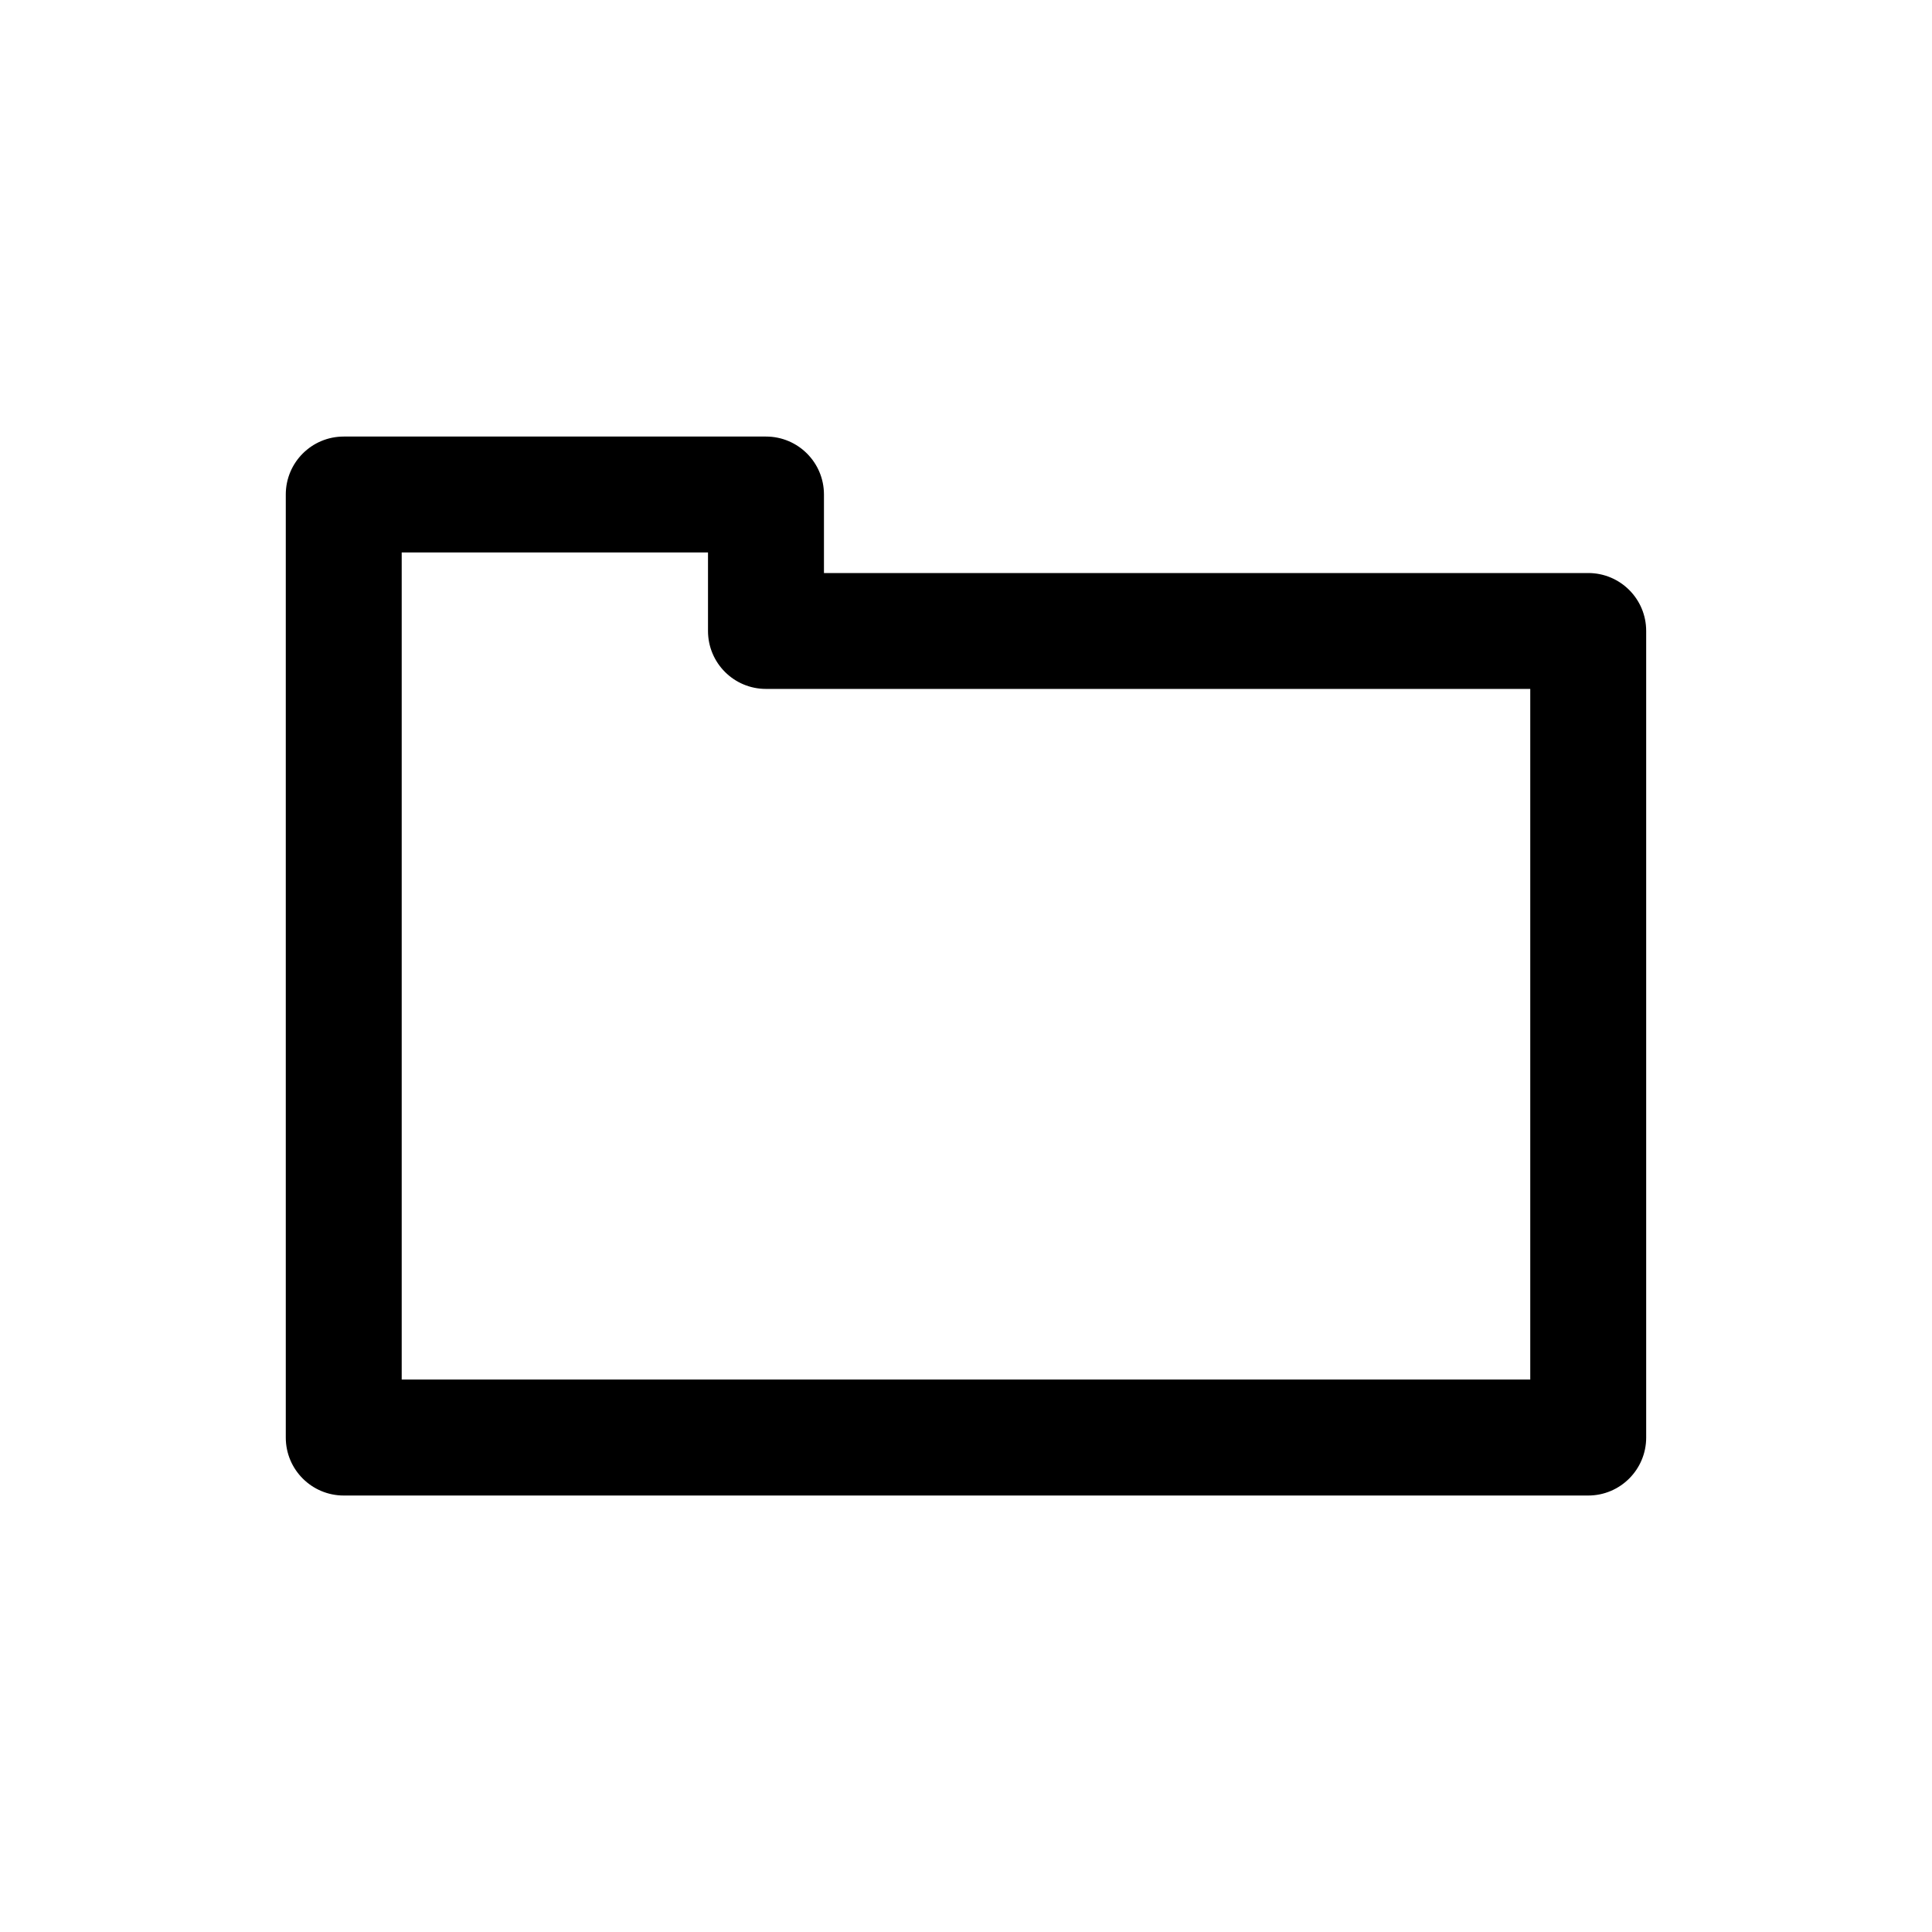 <?xml version="1.0" encoding="utf-8"?>
<!-- Generator: Adobe Illustrator 16.0.4, SVG Export Plug-In . SVG Version: 6.00 Build 0)  -->
<!DOCTYPE svg PUBLIC "-//W3C//DTD SVG 1.1//EN" "http://www.w3.org/Graphics/SVG/1.1/DTD/svg11.dtd">
<svg version="1.1" id="Layer_1" xmlns="http://www.w3.org/2000/svg" xmlns:xlink="http://www.w3.org/1999/xlink" x="0px" y="0px"
	 width="50px" height="50px" viewBox="0 0 50 50" enable-background="new 0 0 50 50" xml:space="preserve">
<path d="M41.104,14.83h-19.78v-2.032c0-0.829-0.671-1.5-1.5-1.5H8.896c-0.829,0-1.5,0.671-1.5,1.5v24.406c0,0.828,0.671,1.5,1.5,1.5
	h32.207c0.828,0,1.5-0.672,1.5-1.5V16.33C42.604,15.501,41.932,14.83,41.104,14.83z M39.604,35.703H10.396V14.297h7.927v2.032
	c0,0.829,0.671,1.5,1.5,1.5h19.78V35.703z"/>
</svg>
